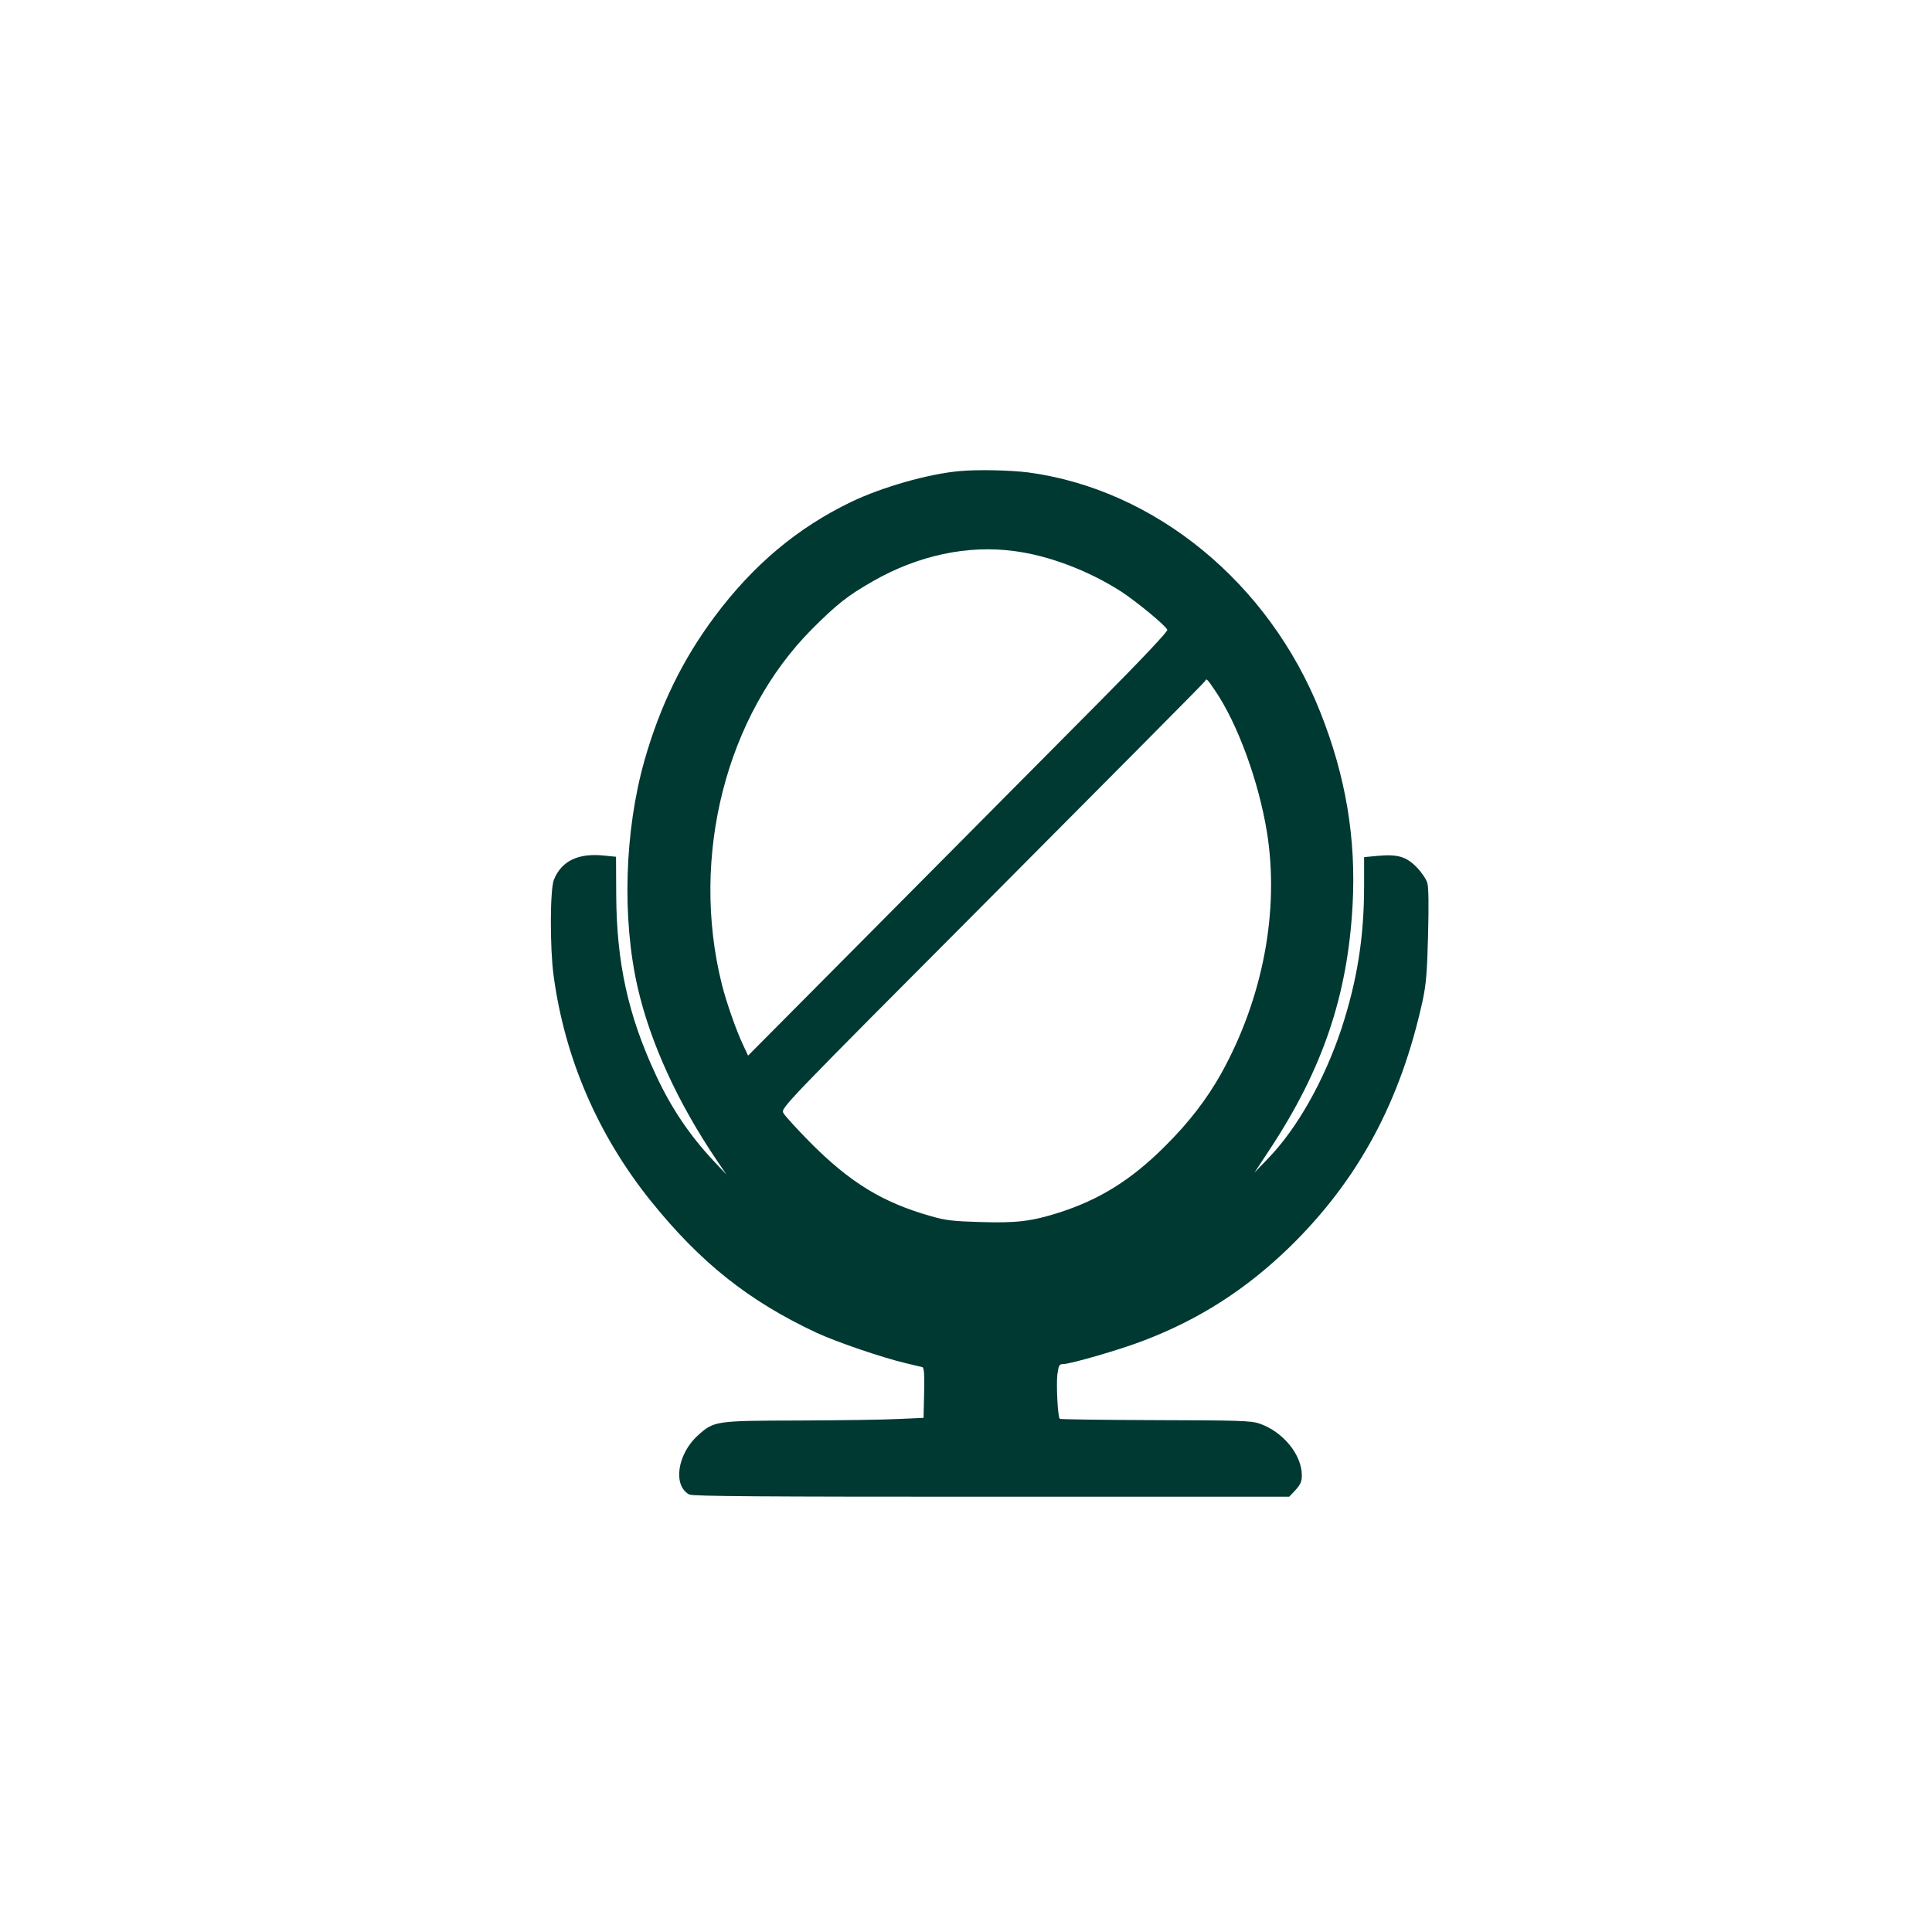 <?xml version="1.0" standalone="no"?>
<!DOCTYPE svg PUBLIC "-//W3C//DTD SVG 20010904//EN"
 "http://www.w3.org/TR/2001/REC-SVG-20010904/DTD/svg10.dtd">
<svg version="1.0" xmlns="http://www.w3.org/2000/svg"
 width="1024pt" height="1024pt" viewBox="0 0 1024 1024"
 preserveAspectRatio="xMidYMid meet">

<g transform="translate(0,1024) scale(0.1,-0.1)"
fill="#003932" stroke="none">
<path d="M5085 7743 c-165 -15 -408 -84 -573 -163 -285 -137 -520 -334 -725
-609 -169 -227 -288 -470 -371 -761 -106 -374 -120 -839 -36 -1205 68 -295
213 -610 419 -915 l51 -75 -66 70 c-130 139 -227 283 -309 460 -146 314 -207
592 -209 952 l-1 202 -61 6 c-138 15 -227 -27 -268 -127 -21 -49 -22 -359 -2
-508 59 -439 235 -846 515 -1195 264 -328 520 -531 879 -699 109 -50 346 -131
472 -161 41 -10 81 -19 88 -21 10 -3 12 -35 10 -136 l-3 -133 -135 -6 c-74 -4
-310 -7 -525 -8 -443 -1 -451 -2 -536 -79 -109 -98 -134 -266 -46 -313 17 -10
389 -12 1601 -12 l1579 0 34 36 c26 29 33 45 33 77 0 110 -100 232 -225 275
-44 15 -109 17 -552 18 -276 1 -504 4 -506 7 -11 10 -19 179 -13 234 7 49 10
56 30 56 39 0 305 77 426 124 295 112 544 272 774 495 366 357 590 774 707
1311 18 86 23 149 28 345 4 151 3 253 -4 275 -5 19 -30 56 -55 82 -56 58 -102
71 -205 62 l-75 -7 0 -151 c0 -276 -37 -504 -121 -761 -91 -272 -233 -524
-385 -682 l-75 -78 79 120 c282 427 415 818 441 1300 19 351 -36 680 -171
1020 -272 686 -876 1181 -1548 1271 -96 12 -267 16 -365 7z m292 -424 c184
-24 393 -104 565 -214 81 -53 237 -181 245 -203 4 -8 -132 -152 -353 -375
-198 -199 -699 -704 -1114 -1122 l-755 -760 -28 60 c-35 74 -89 228 -111 318
-169 676 22 1425 478 1883 133 133 189 177 322 253 239 137 503 194 751 160z
m1063 -739 c120 -176 231 -481 275 -750 67 -417 -21 -881 -243 -1281 -76 -135
-170 -258 -297 -384 -179 -179 -348 -284 -565 -353 -145 -46 -226 -55 -417
-49 -140 4 -183 9 -259 31 -257 73 -428 178 -639 390 -71 72 -136 143 -143
157 -14 26 -6 34 1110 1154 617 620 1125 1131 1126 1136 6 15 10 11 52 -51z"/>
</g>
</svg>
